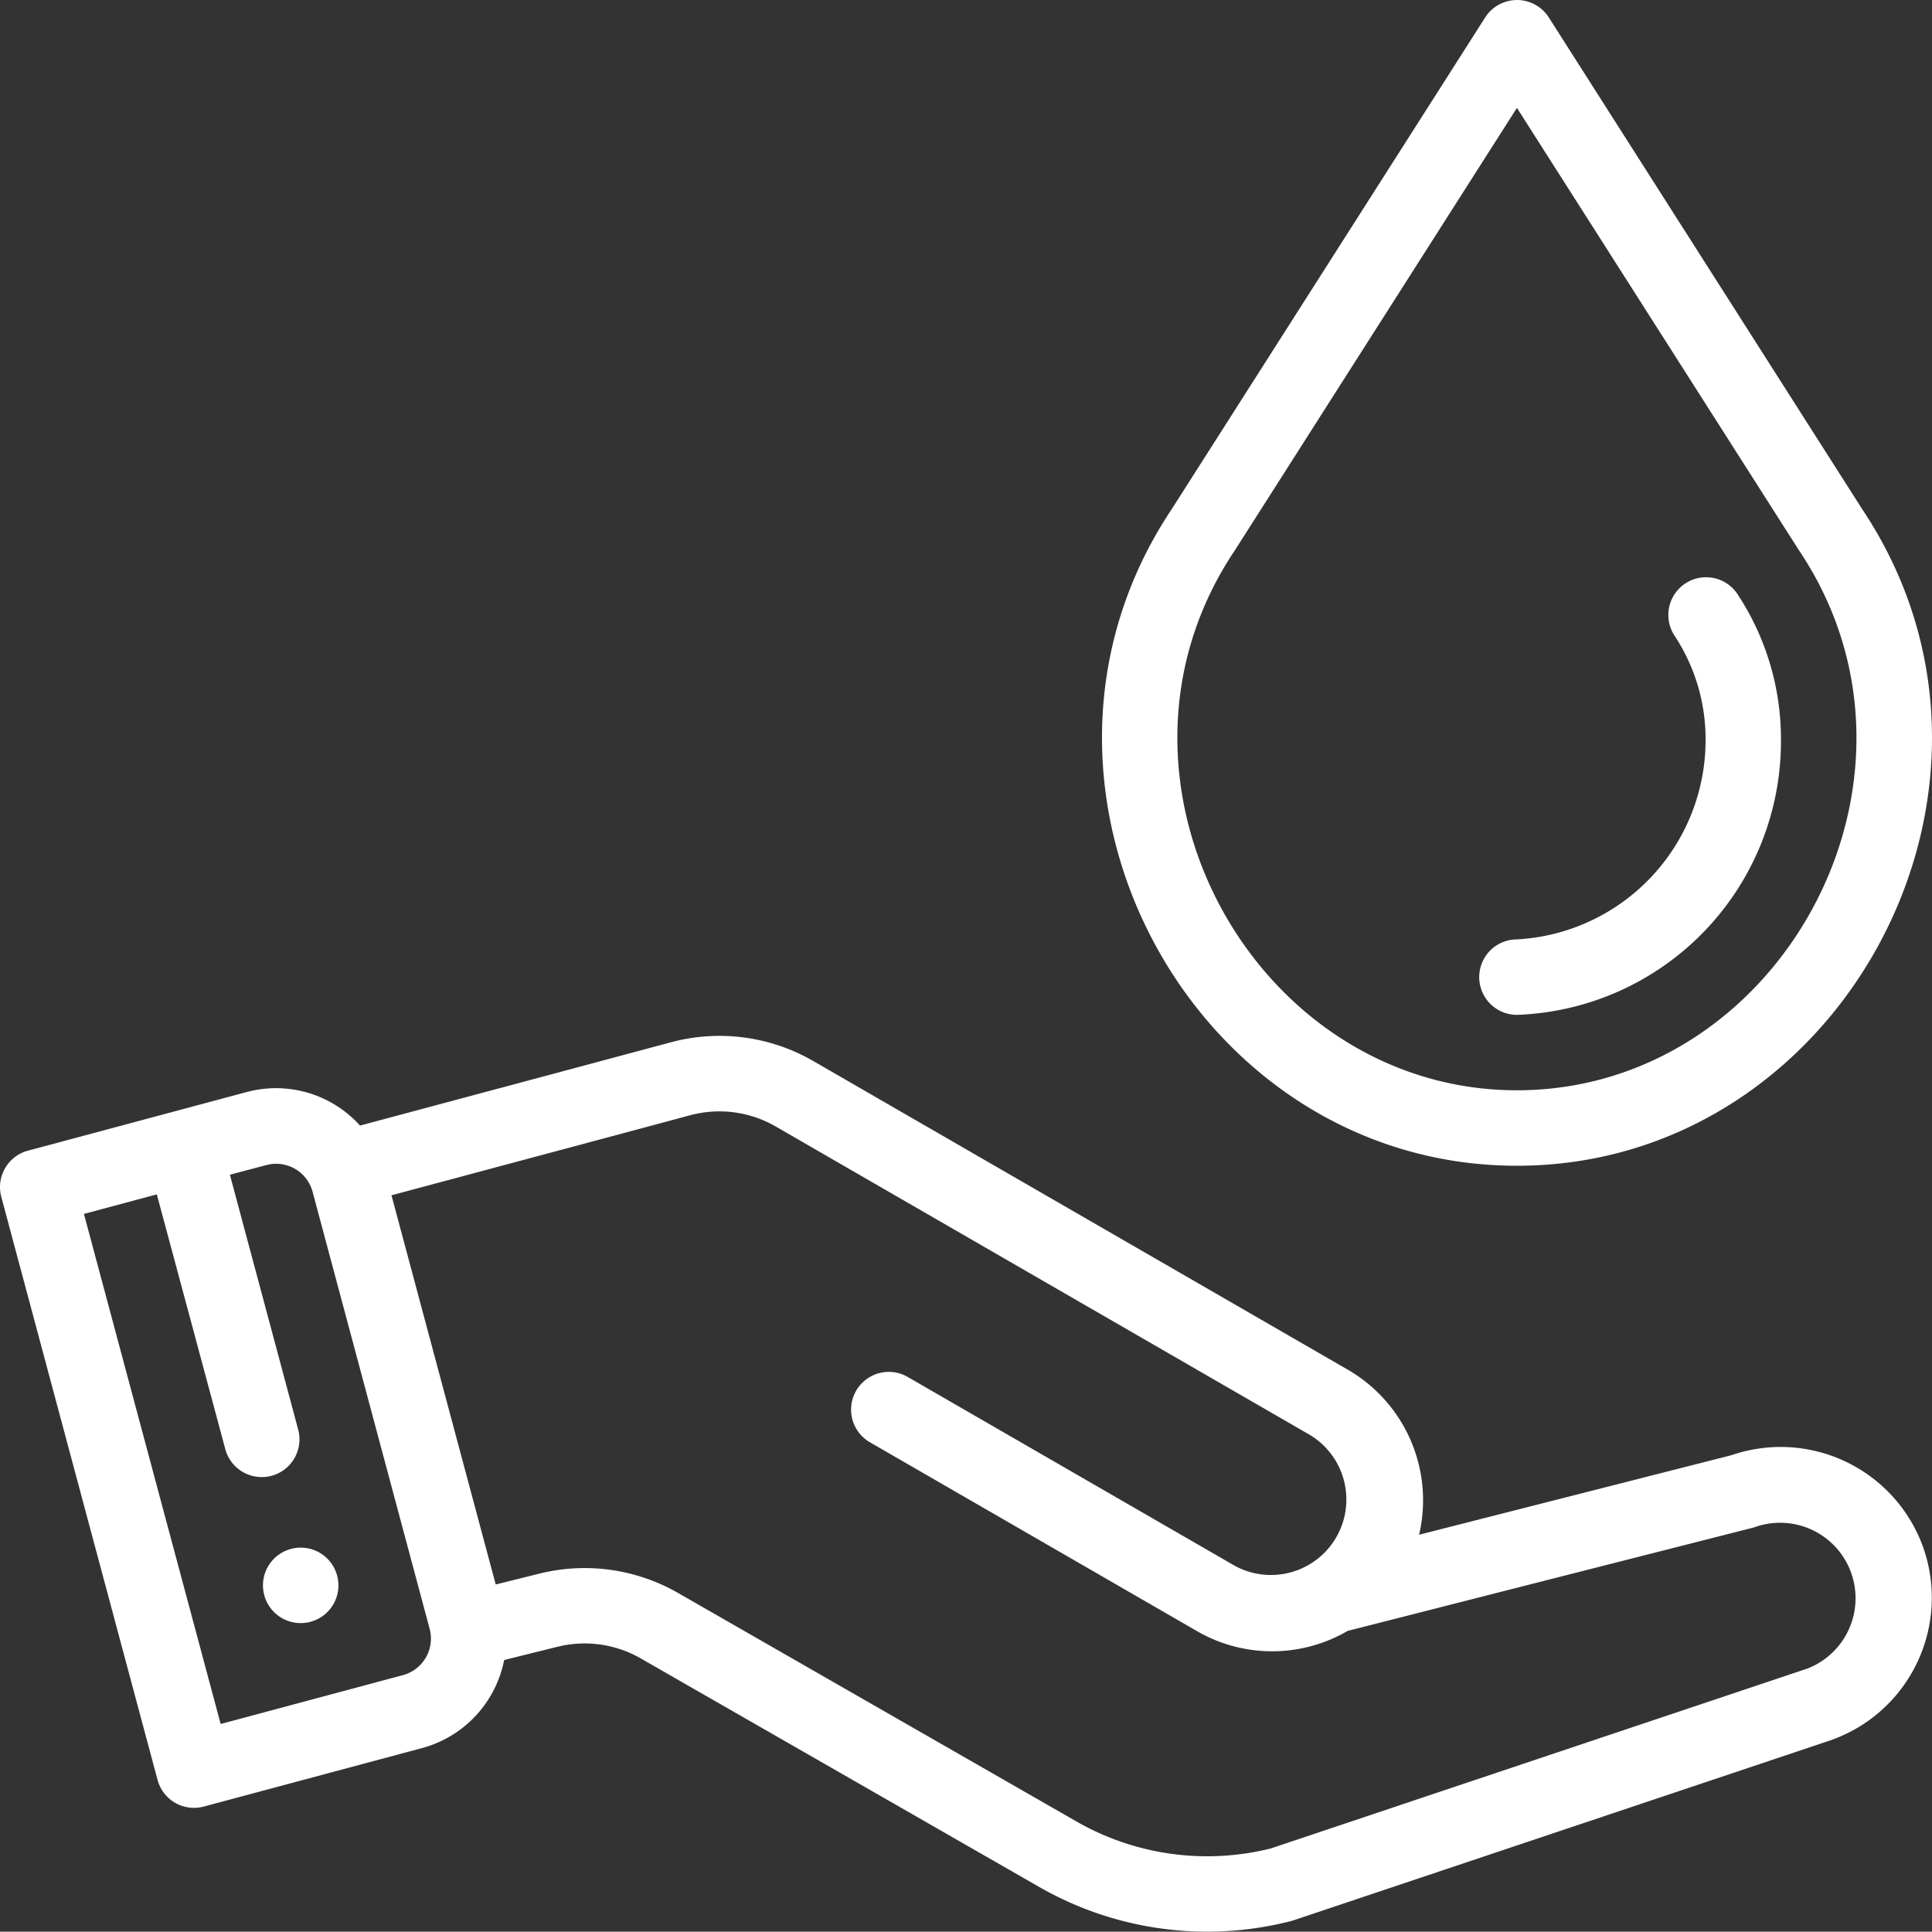 <svg xmlns="http://www.w3.org/2000/svg" width="60.011" height="60.002" viewBox="0 0 60.011 60.002">
  <rect x="0" y="0" width="60.011" height="60.002" fill="#333333" stroke="none"/>
  <g id="save-water" transform="translate(0 -0.04)">
    <g id="Group_5811" data-name="Group 5811" transform="translate(8.168 48.112)">
      <g id="Group_5810" data-name="Group 5810">
        <path id="Path_26132" data-name="Path 26132" d="M71.989,411.048a1.172,1.172,0,1,0-.828,1.436A1.172,1.172,0,0,0,71.989,411.048Z" transform="translate(-69.685 -410.18)" fill="#fff"/>
      </g>
    </g>
    <g id="Group_5813" data-name="Group 5813" transform="translate(0 32.217)">
      <g id="Group_5812" data-name="Group 5812" transform="translate(0)">
        <path id="Path_26133" data-name="Path 26133" d="M59.729,290.434a4.7,4.7,0,0,0-5.941-2.841l-9.709,2.472a4.687,4.687,0,0,0-2.222-5.131l-16.586-9.577a5.822,5.822,0,0,0-4.446-.584l-9.642,2.583a3.513,3.513,0,0,0-3.522-1.041l-6.792,1.82a1.172,1.172,0,0,0-.829,1.435l4.854,18.111a1.172,1.172,0,0,0,1.435.828l6.791-1.82a3.538,3.538,0,0,0,2.54-2.732l1.648-.41a3.5,3.5,0,0,1,2.61.369l12.311,7.061a10.492,10.492,0,0,0,7.865,1.09c.028-.007.057-.016.085-.025l16.706-5.6.024-.009A4.693,4.693,0,0,0,59.729,290.434Zm-47.216,3.993-5.659,1.517L2.607,280.1l2.264-.607L7,287.413a1.172,1.172,0,0,0,2.264-.607l-2.123-7.923,1.132-.3a1.172,1.172,0,0,1,1.436.828l3.639,13.586A1.176,1.176,0,0,1,12.513,294.427Zm43.612-.2-16.649,5.582a8.163,8.163,0,0,1-6.079-.86l-12.311-7.061a5.834,5.834,0,0,0-4.344-.612l-1.344.335L12.16,279.522l9.273-2.485a3.493,3.493,0,0,1,2.668.351l16.585,9.576a2.344,2.344,0,0,1-2.344,4.059l-10.148-5.859a1.172,1.172,0,1,0-1.172,2.03l10.148,5.859a4.659,4.659,0,0,0,4.689,0c13.333-3.4,12.565-3.194,12.665-3.23a2.344,2.344,0,0,1,1.6,4.406Z" transform="translate(0 -274.571)" fill="#fff"/>
      </g>
    </g>
    <g id="Group_5815" data-name="Group 5815" transform="translate(34.227 0.04)">
      <g id="Group_5814" data-name="Group 5814">
        <path id="Path_26134" data-name="Path 26134" d="M315.641,15.865,305.9.582a1.172,1.172,0,0,0-1.976,0l-9.743,15.283c-5.718,8.577.63,20.385,10.731,20.385C314.986,36.25,321.374,24.466,315.641,15.865ZM304.909,33.906c-8.157,0-13.5-9.677-8.775-16.75l.014-.021,8.762-13.744,8.762,13.744.014.021C318.393,24.2,313.114,33.906,304.909,33.906Z" transform="translate(-292.019 -0.04)" fill="#fff"/>
      </g>
    </g>
    <g id="Group_5817" data-name="Group 5817" transform="translate(45.946 17.939)">
      <g id="Group_5816" data-name="Group 5816">
        <path id="Path_26135" data-name="Path 26135" d="M400,153.268a1.172,1.172,0,0,0-1.949,1.3,5.827,5.827,0,0,1,.98,3.247,6.2,6.2,0,0,1-5.859,6.211,1.172,1.172,0,1,0,0,2.344,8.5,8.5,0,0,0,8.2-8.554A8.164,8.164,0,0,0,400,153.268Z" transform="translate(-391.999 -152.746)" fill="#fff"/>
      </g>
    </g>
  </g>
</svg>
